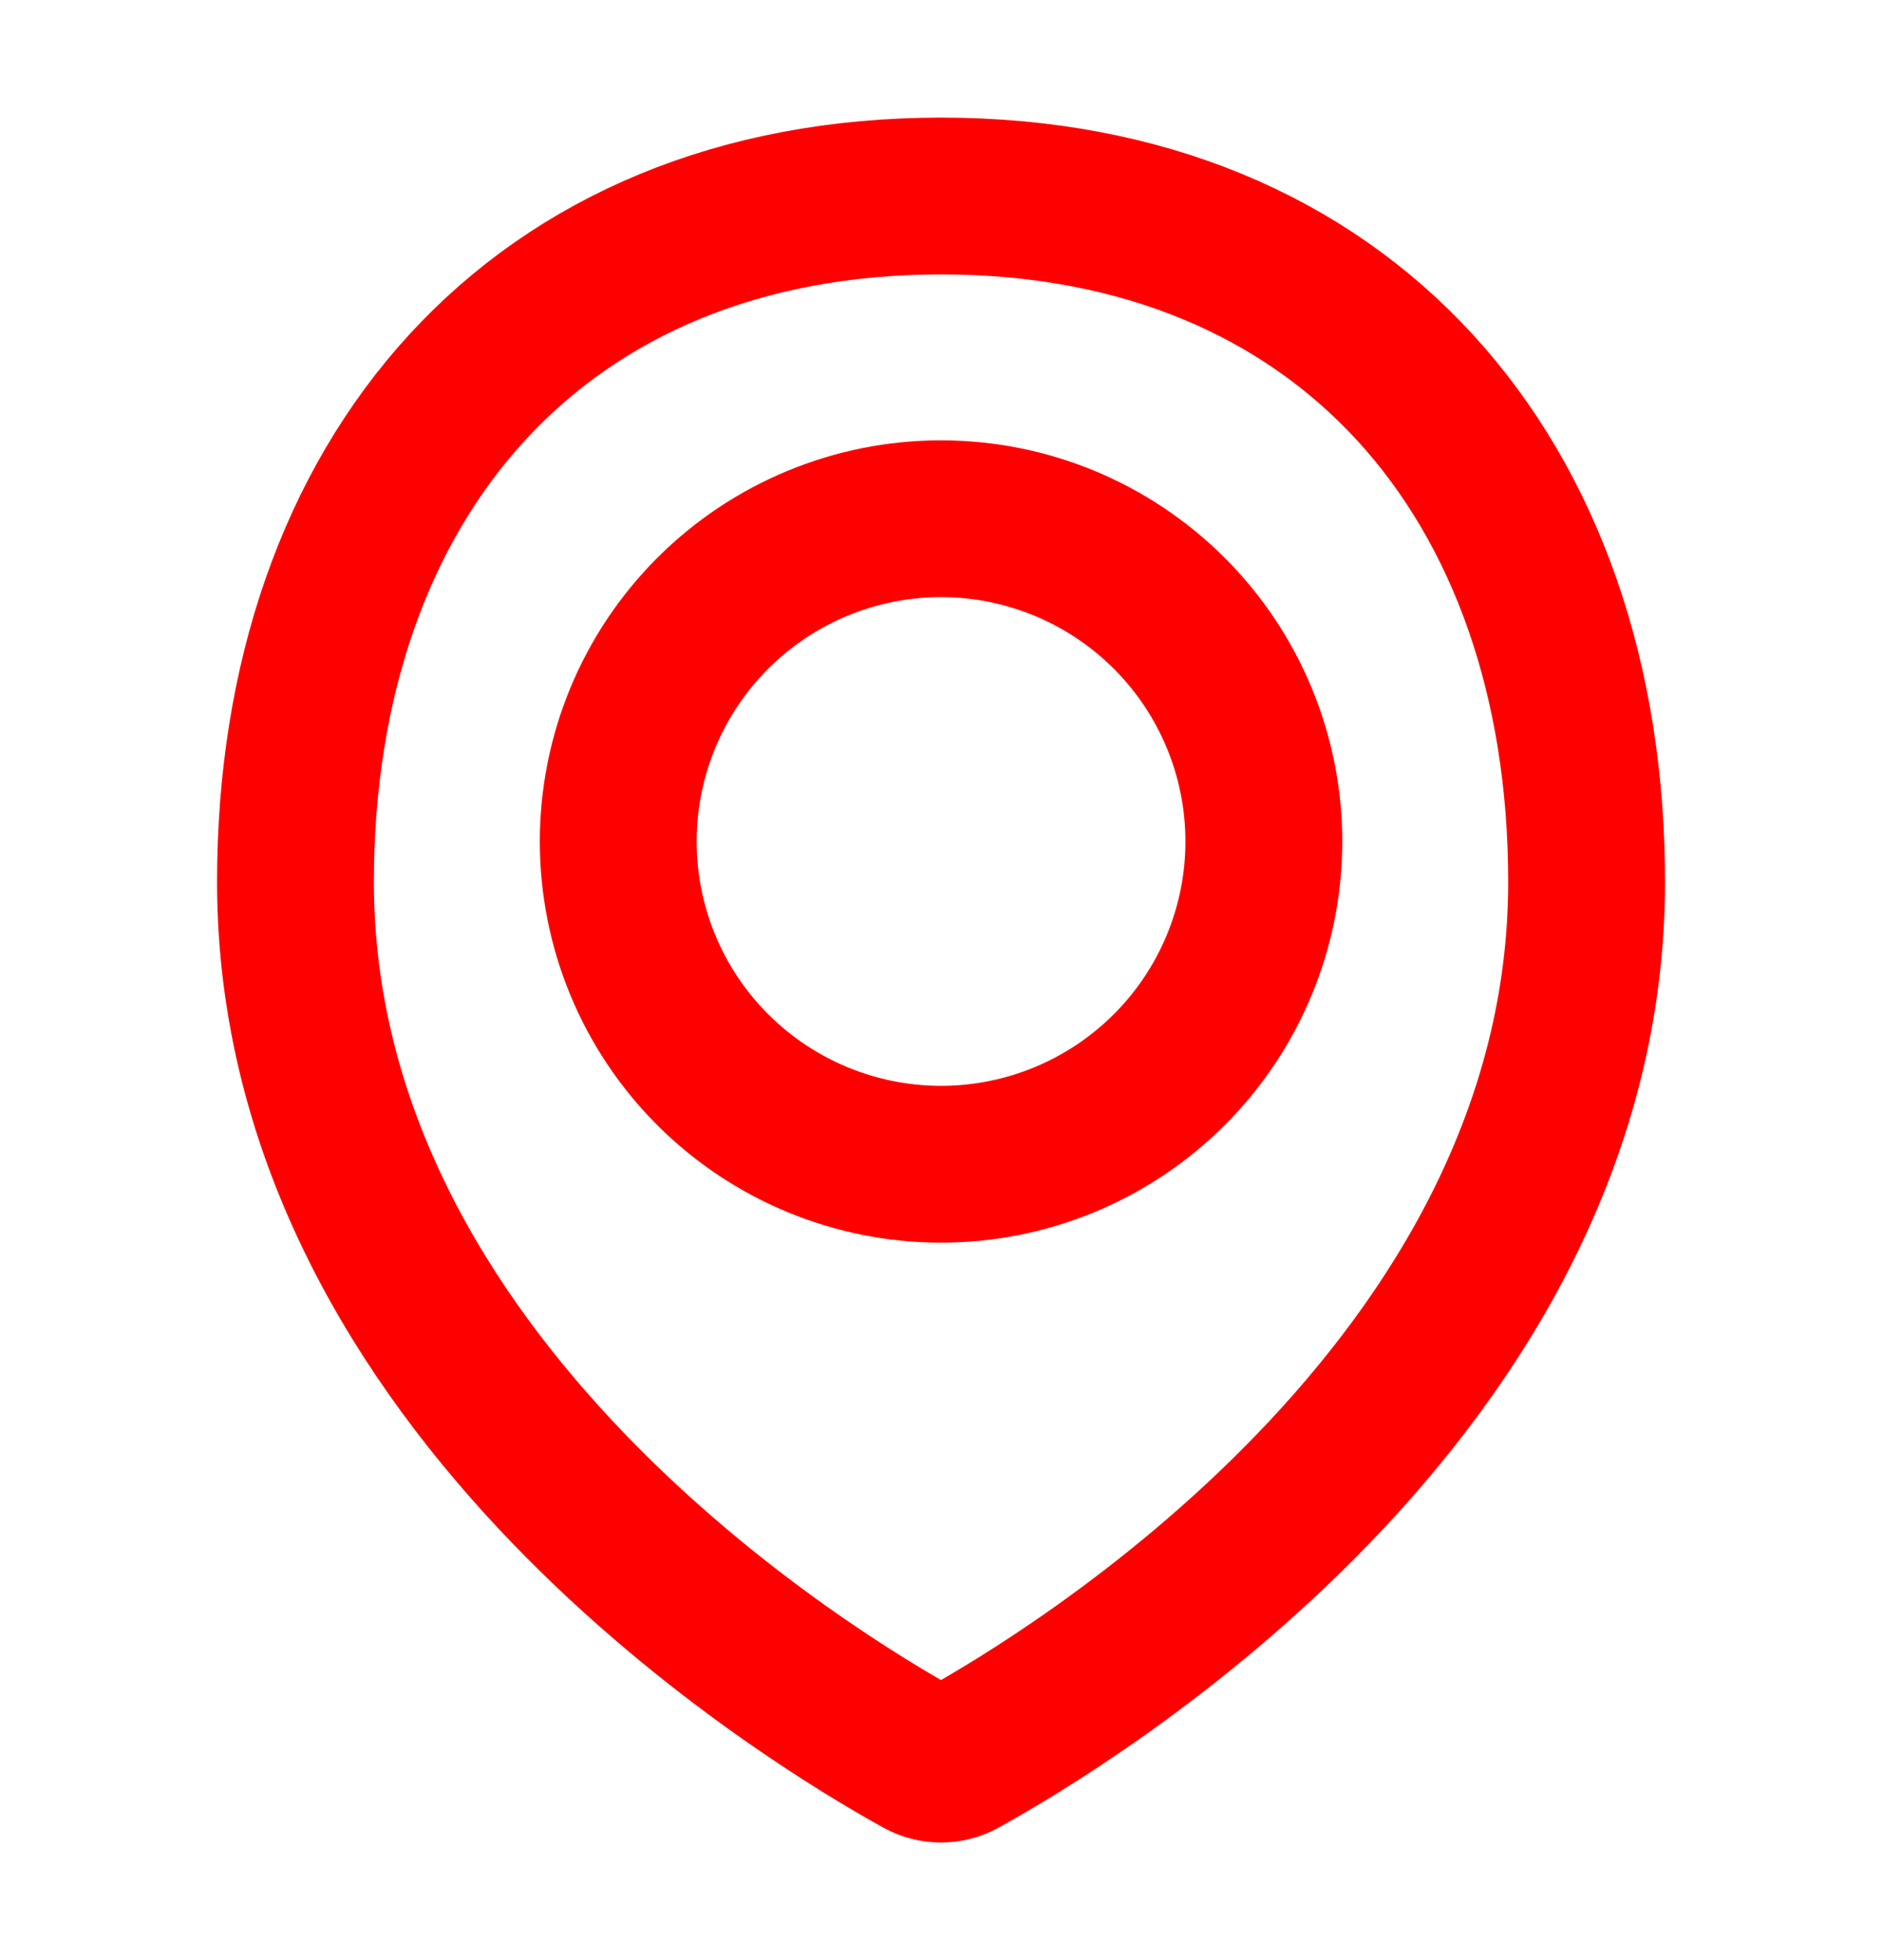 <svg width="24" height="25" viewBox="0 0 24 25" fill="none" xmlns="http://www.w3.org/2000/svg">
<path d="M20.233 11.248C20.233 17.702 13.622 21.679 12.248 22.436C12.172 22.478 12.087 22.5 12 22.5C11.913 22.5 11.828 22.478 11.751 22.436C10.377 21.679 3.768 17.702 3.768 11.248C3.768 6.102 6.855 2.5 12.001 2.5C17.146 2.5 20.233 6.102 20.233 11.248Z" stroke="#FF0000" stroke-width="2" stroke-linecap="round" stroke-linejoin="round"/>
<path d="M7.884 10.733C7.884 11.824 8.317 12.871 9.089 13.643C9.861 14.415 10.909 14.849 12 14.849C13.092 14.849 14.139 14.415 14.911 13.643C15.683 12.871 16.117 11.824 16.117 10.733C16.117 9.641 15.683 8.594 14.911 7.822C14.139 7.05 13.092 6.616 12 6.616C10.909 6.616 9.861 7.05 9.089 7.822C8.317 8.594 7.884 9.641 7.884 10.733V10.733Z" stroke="#FF0000" stroke-width="2" stroke-linecap="round" stroke-linejoin="round"/>
</svg>
